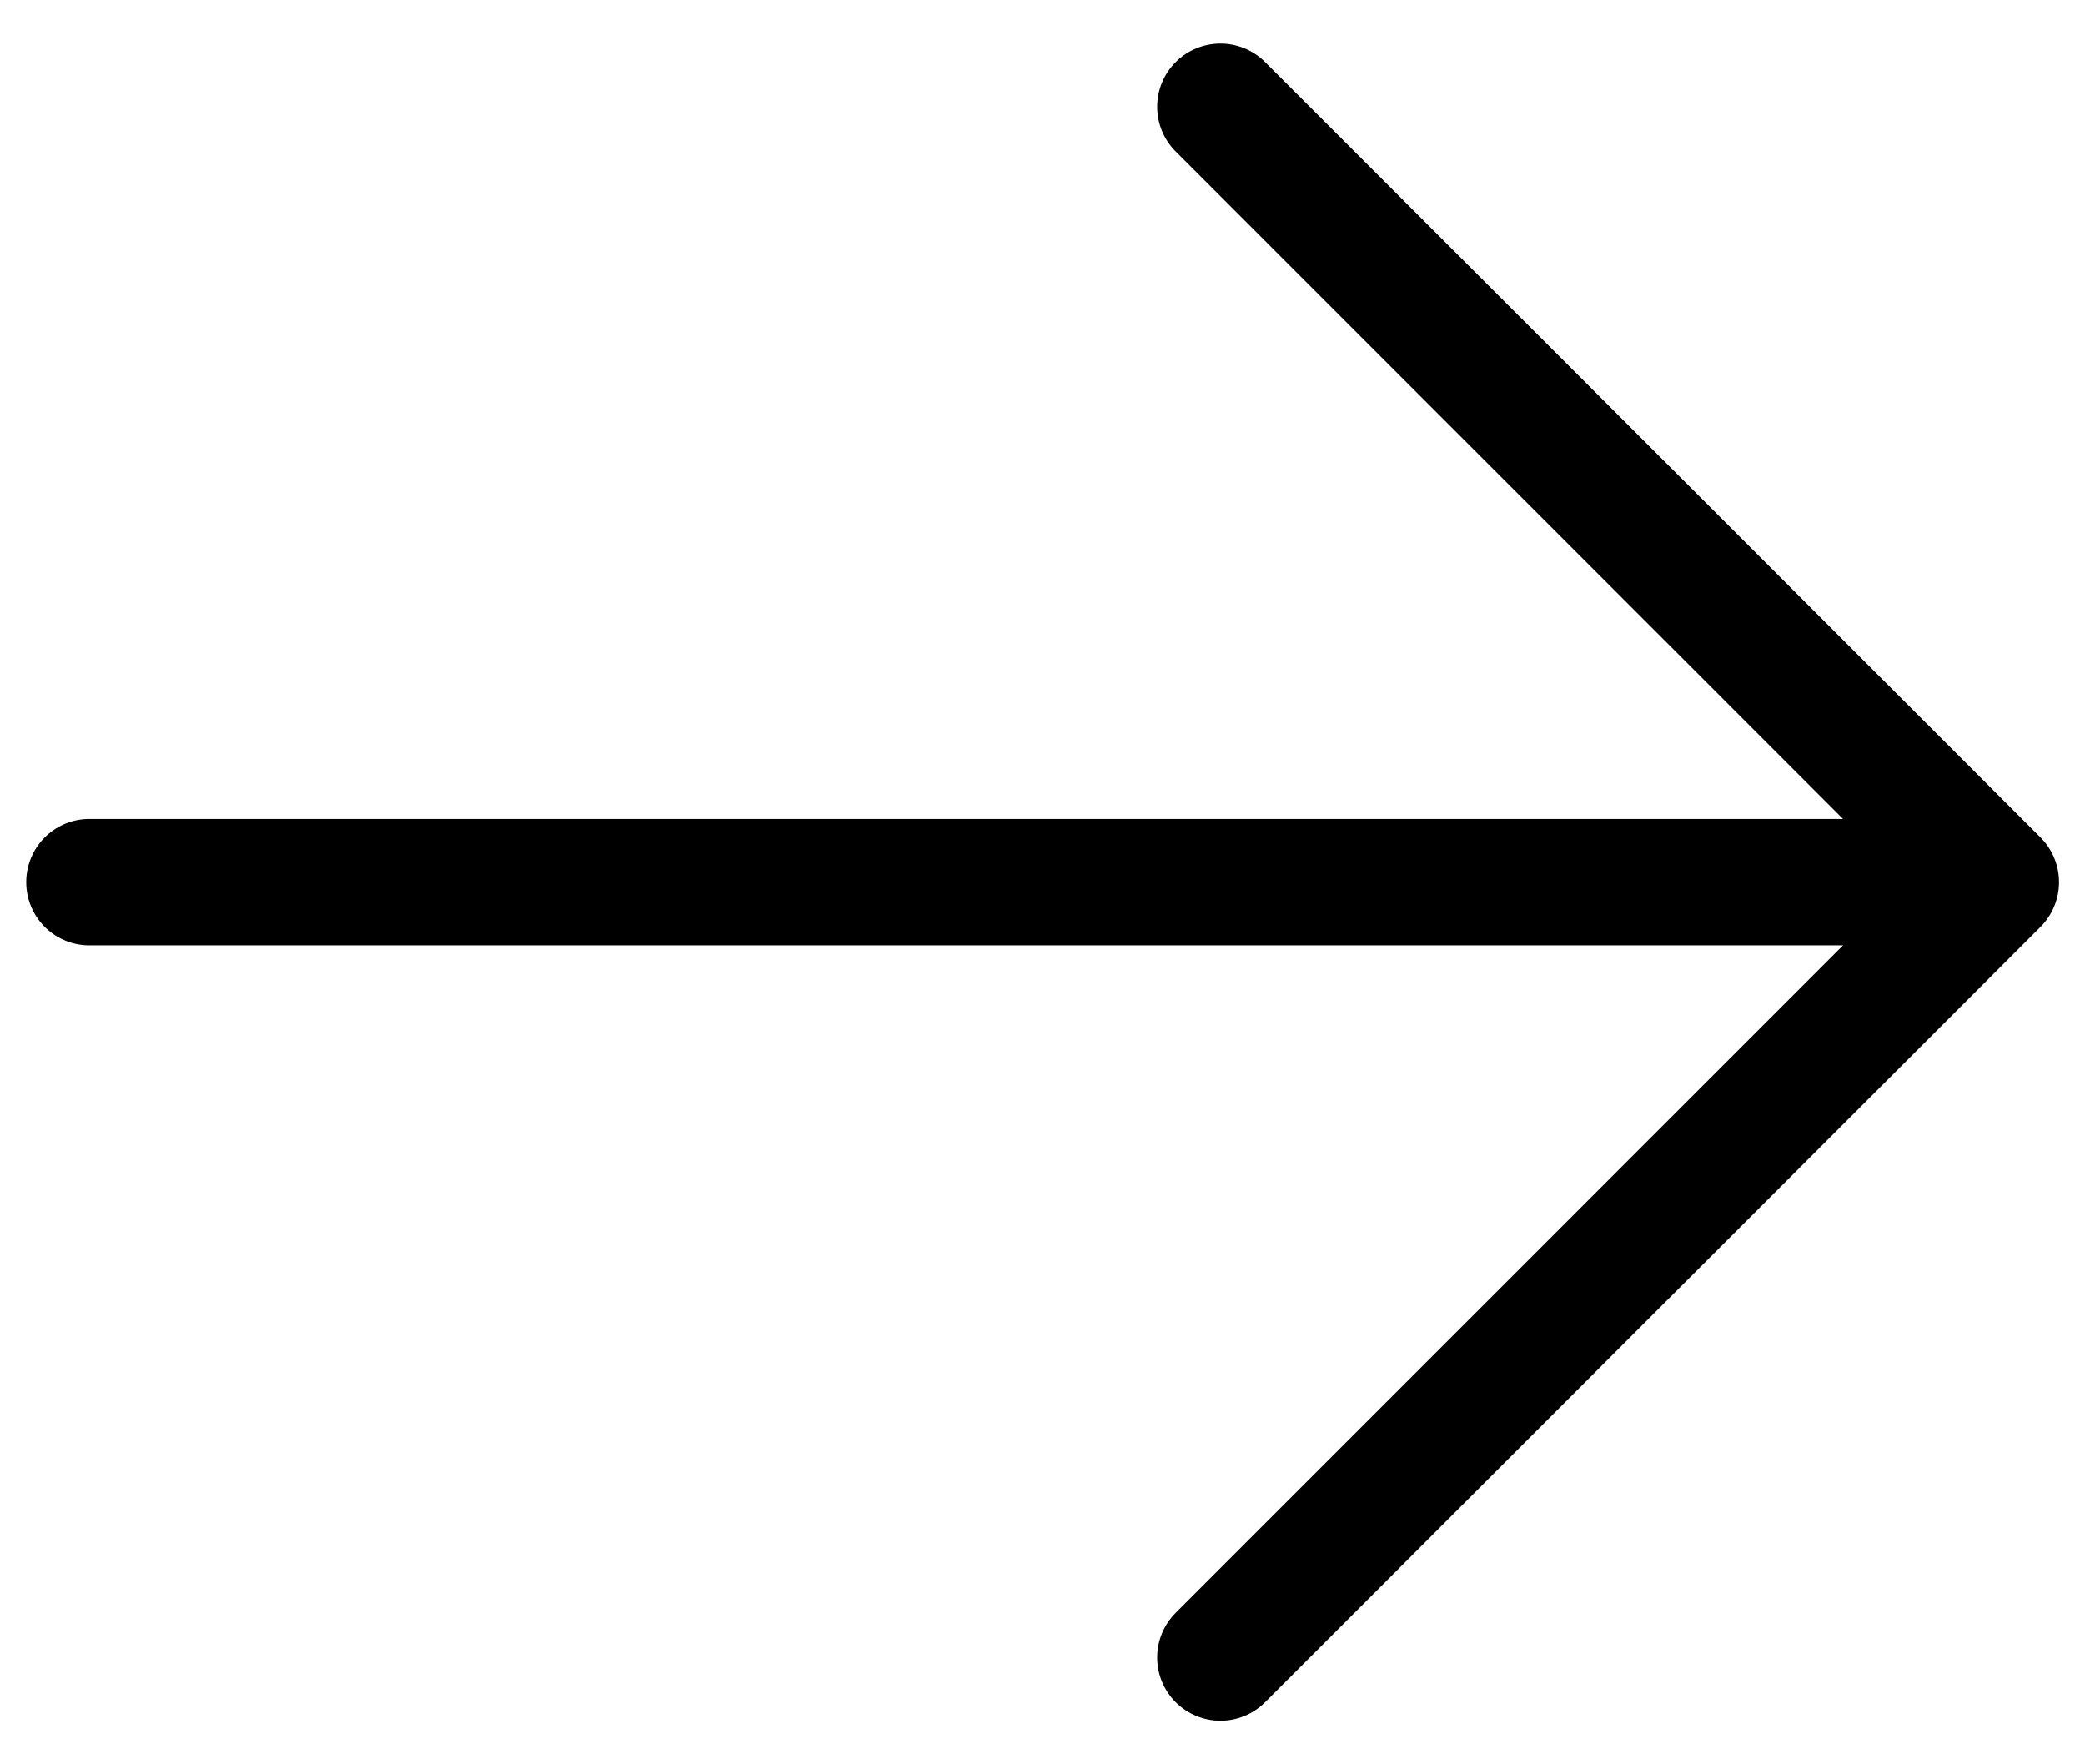 <svg width="26" height="22" viewBox="0 0 26 22" fill="none" xmlns="http://www.w3.org/2000/svg">
<path d="M15.776 0.774L25.445 10.442C25.593 10.59 25.676 10.791 25.676 11C25.676 11.209 25.593 11.41 25.445 11.558L15.776 21.226C15.628 21.374 15.428 21.457 15.219 21.457C15.009 21.457 14.809 21.374 14.661 21.226C14.513 21.078 14.43 20.878 14.43 20.668C14.43 20.459 14.513 20.259 14.661 20.111L22.983 11.788L1.088 11.788C0.883 11.781 0.69 11.695 0.548 11.548C0.406 11.401 0.327 11.204 0.327 11C0.327 10.796 0.406 10.599 0.548 10.452C0.69 10.305 0.883 10.219 1.088 10.212L22.983 10.212L14.661 1.889C14.513 1.741 14.43 1.541 14.43 1.332C14.43 1.122 14.513 0.922 14.661 0.774C14.809 0.626 15.009 0.543 15.219 0.543C15.428 0.543 15.628 0.626 15.776 0.774Z" fill="black"/>
</svg>
